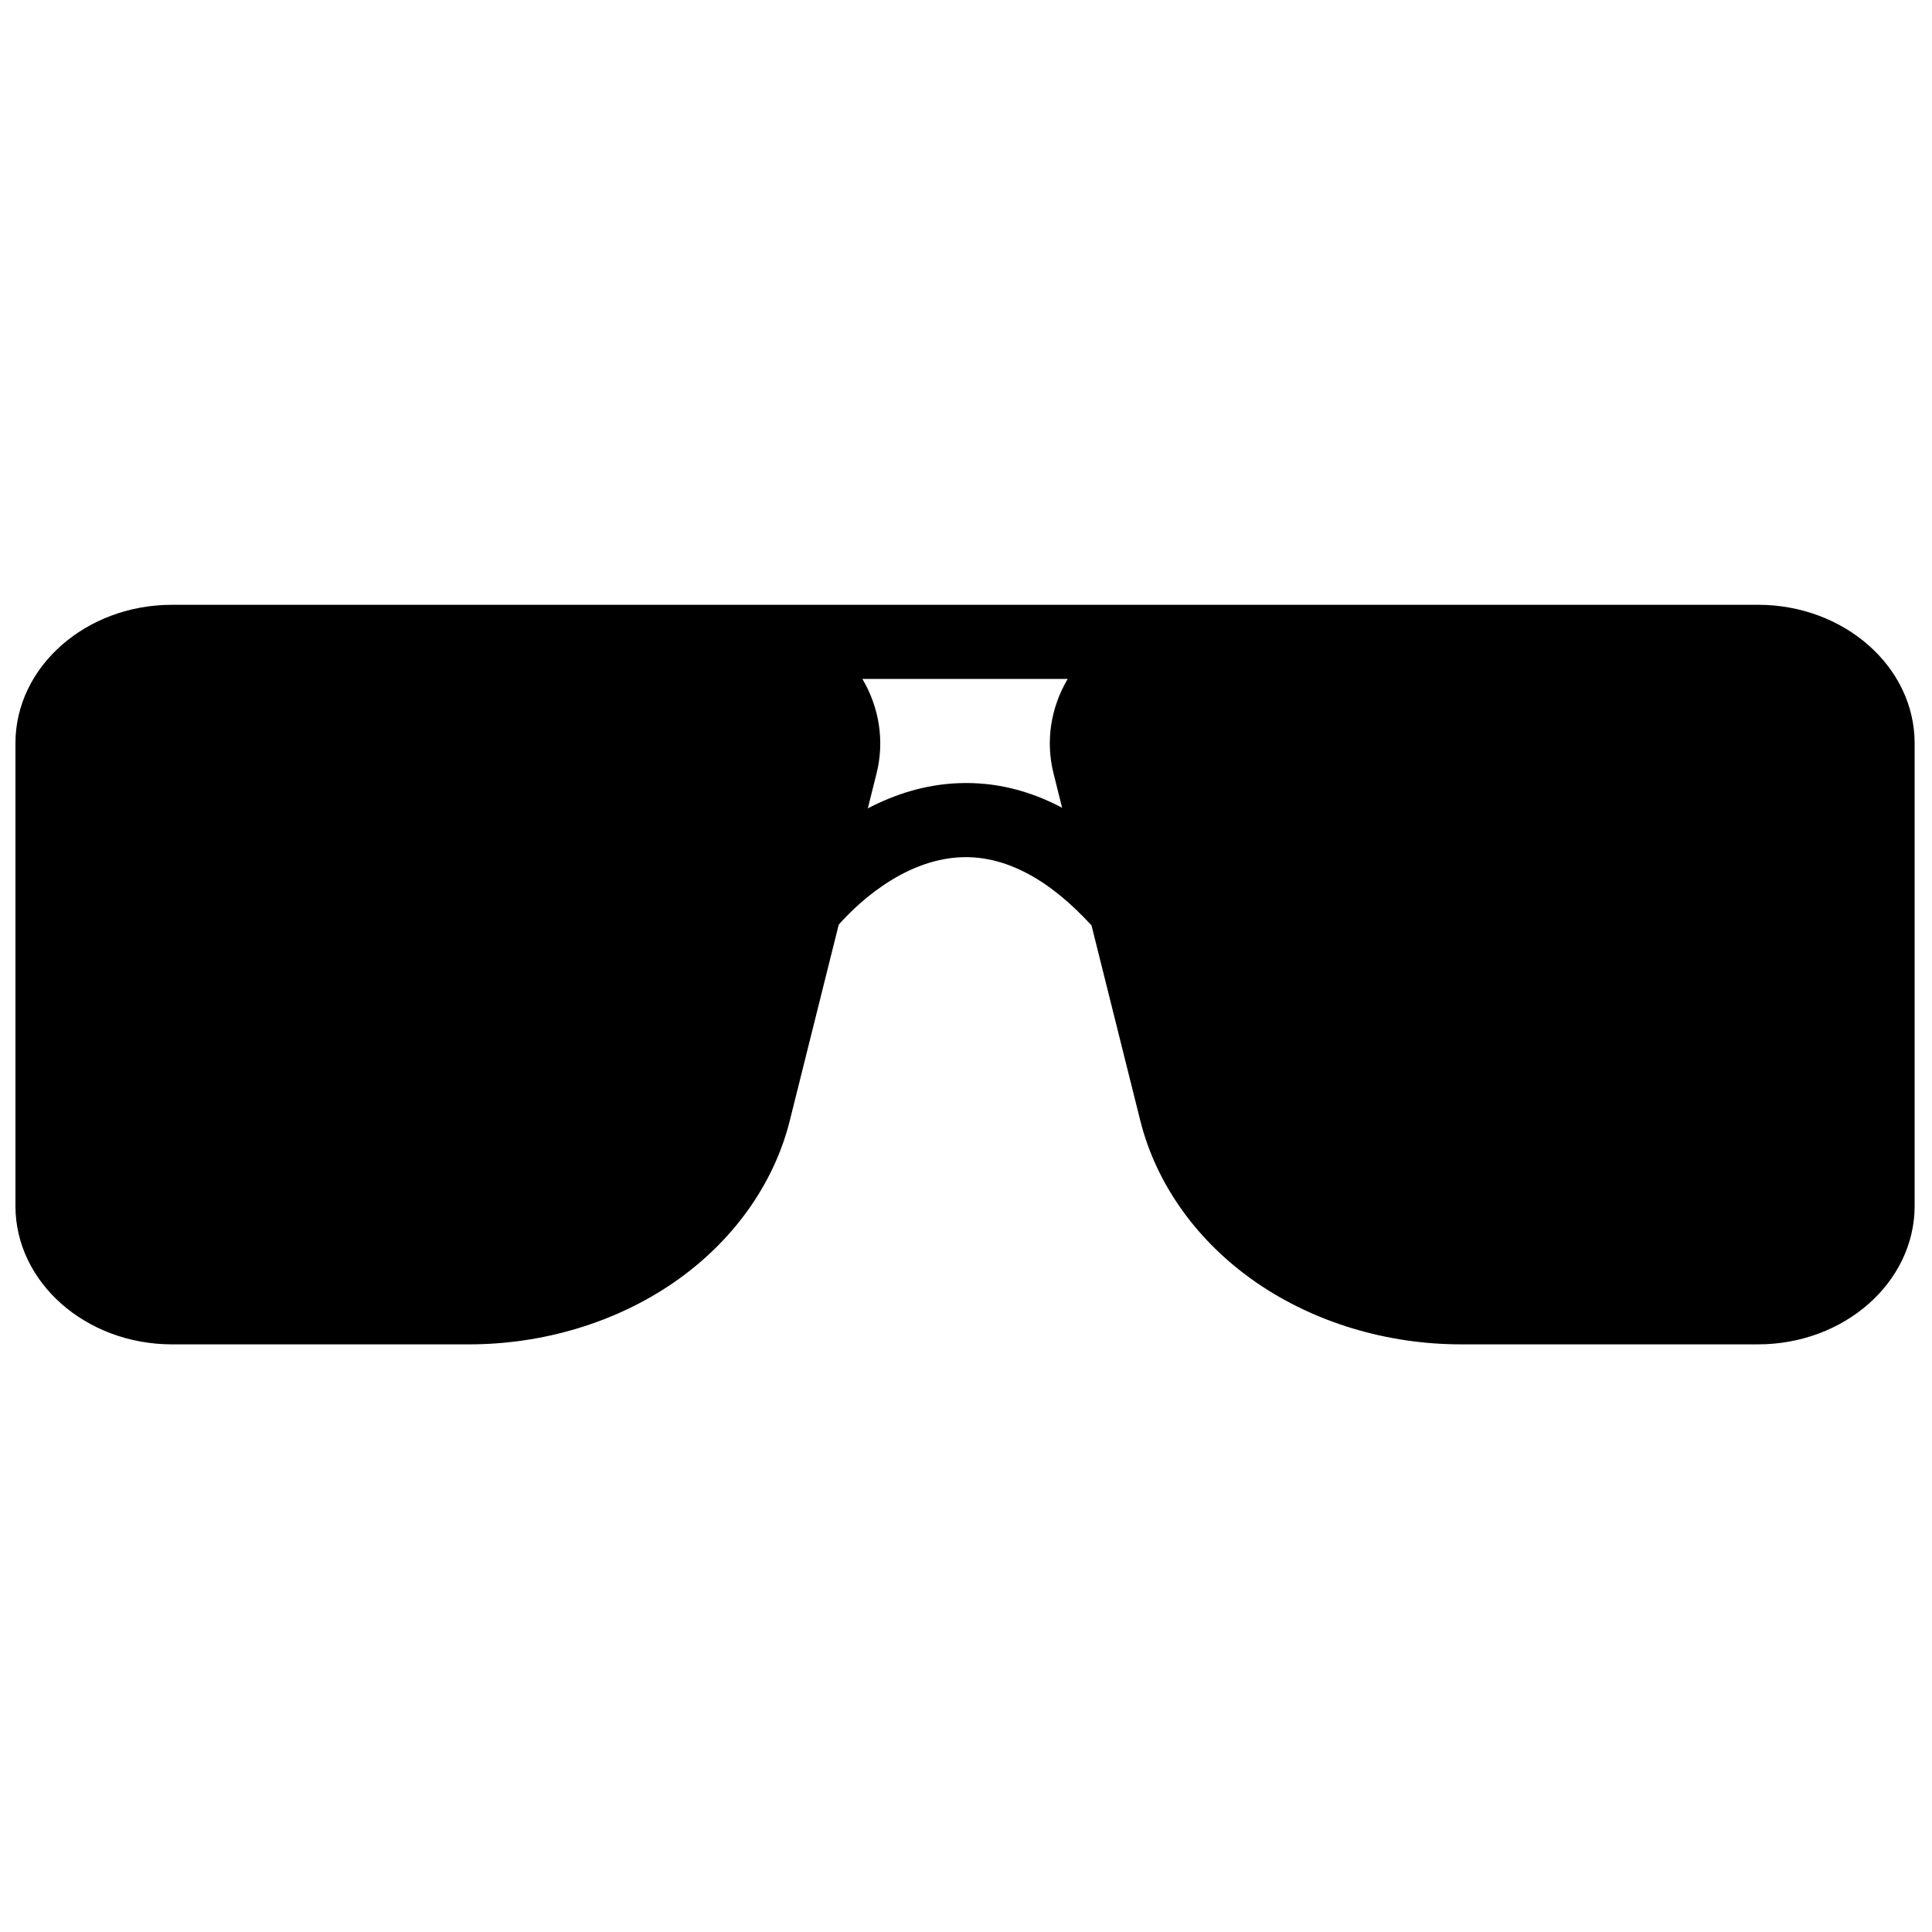 <?xml version="1.0" encoding="UTF-8"?>
<!-- Uploaded to: SVG Repo, www.svgrepo.com, Generator: SVG Repo Mixer Tools -->
<svg width="800px" height="800px" version="1.1" viewBox="144 144 512 512" xmlns="http://www.w3.org/2000/svg">
 <defs>
  <clipPath id="a">
   <path d="m148.09 304h503.81v197h-503.81z"/>
  </clipPath>
 </defs>
 <g clip-path="url(#a)">
  <path d="m398.26 351.54c-9.156 0.312-17.344 3.059-24.281 6.691l2.328-9.316c2.121-8.492 0.734-17.375-3.762-24.988h54.398c-4.496 7.613-5.879 16.496-3.758 24.988l2.285 9.152c-8.781-4.664-17.875-6.856-27.211-6.527m211.63-47.262h-420.29c-22.887 0-41.508 16.457-41.508 36.688v122.62c0 20.227 18.621 36.684 41.508 36.684h78.723c19.586 0 38.809-5.793 54.121-16.316 15.664-10.766 26.621-26.027 30.855-42.969l12.973-51.934c3.82-4.352 16.578-17.391 32.773-17.883 11.406-0.344 22.945 5.742 34.219 18.082l12.926 51.734c4.234 16.941 15.191 32.203 30.855 42.969 15.312 10.523 34.531 16.316 54.121 16.316h78.723c22.887 0 41.508-16.457 41.508-36.684v-122.62c0-20.23-18.621-36.688-41.508-36.688" fill-rule="evenodd"/>
 </g>
</svg>